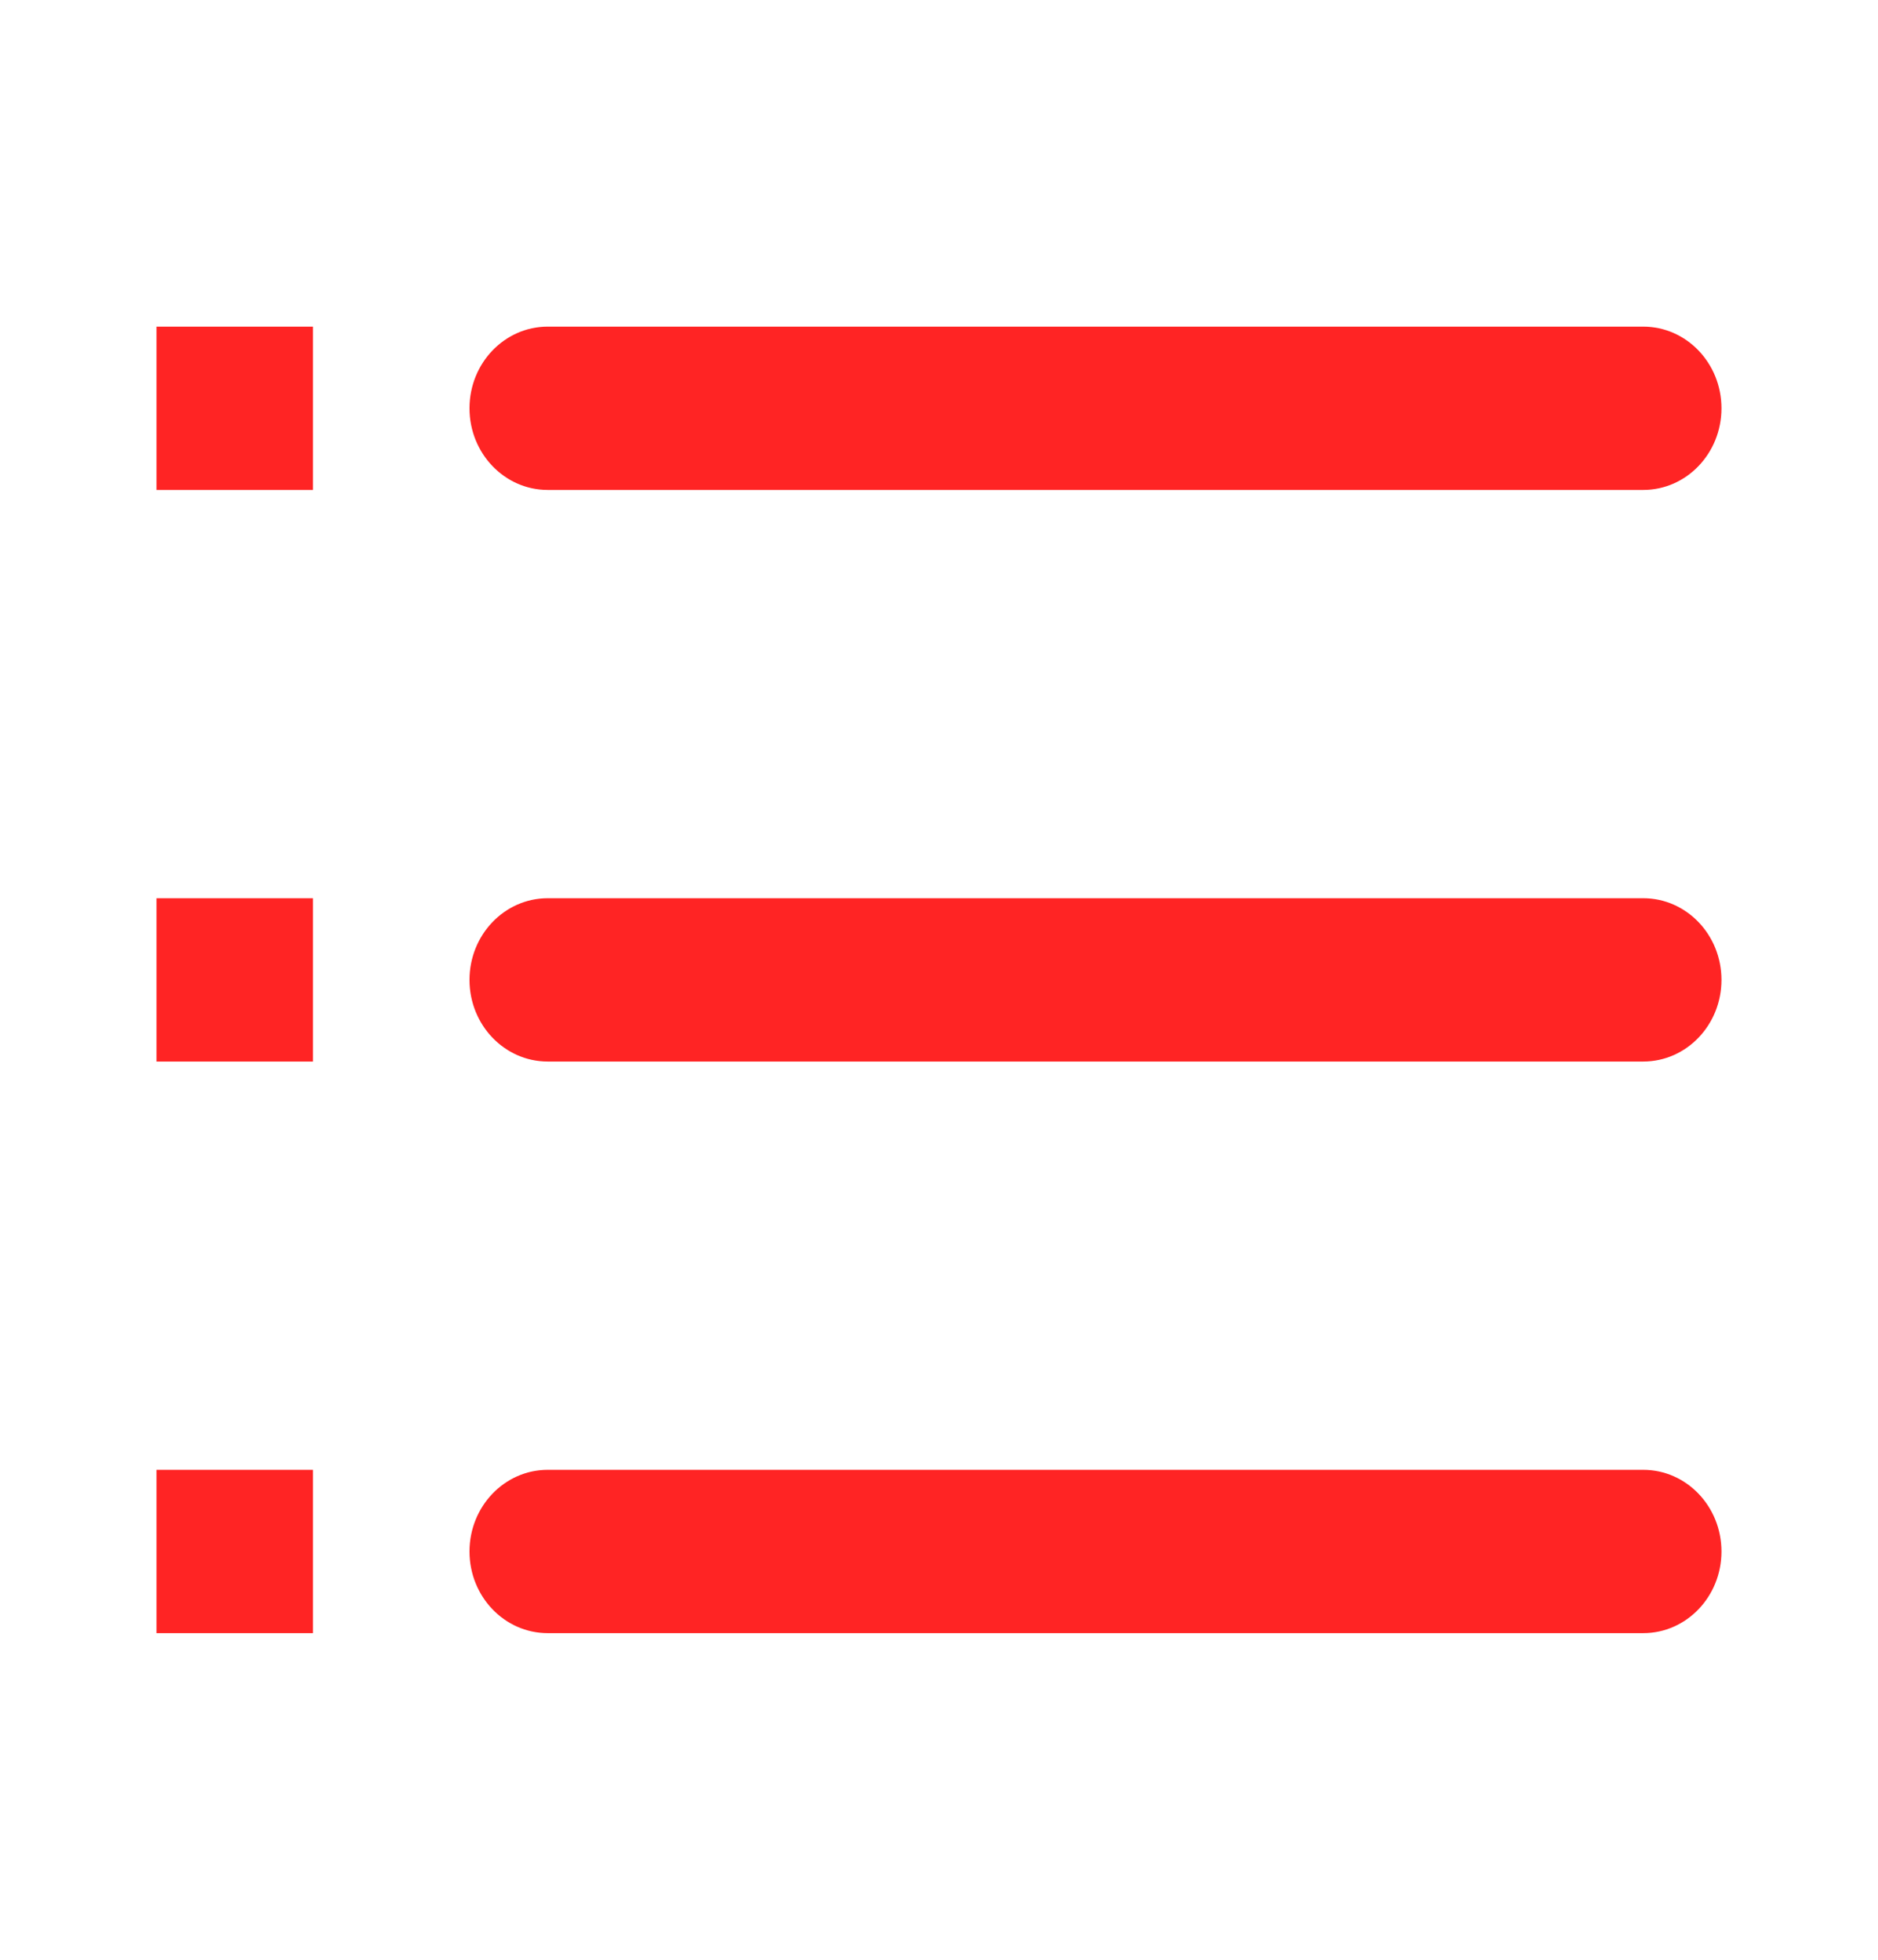<svg width="23" height="24" viewBox="0 0 23 24" fill="none" xmlns="http://www.w3.org/2000/svg">
<path fill-rule="evenodd" clip-rule="evenodd" d="M20.125 18C20.654 18 21.083 18.448 21.083 19C21.083 19.552 20.654 20 20.125 20H6.708C6.179 20 5.75 19.552 5.75 19C5.75 18.448 6.179 18 6.708 18H20.125ZM20.125 11C20.654 11 21.083 11.448 21.083 12C21.083 12.552 20.654 13 20.125 13H6.708C6.179 13 5.75 12.552 5.75 12C5.75 11.448 6.179 11 6.708 11H20.125ZM20.125 4C20.654 4 21.083 4.448 21.083 5C21.083 5.552 20.654 6 20.125 6H6.708C6.179 6 5.75 5.552 5.75 5C5.75 4.448 6.179 4 6.708 4H20.125ZM1.917 4H3.833V6H1.917V4ZM1.917 11H3.833V13H1.917V11ZM1.917 18H3.833V20H1.917V18Z" fill="#FF2424"/>
</svg>
